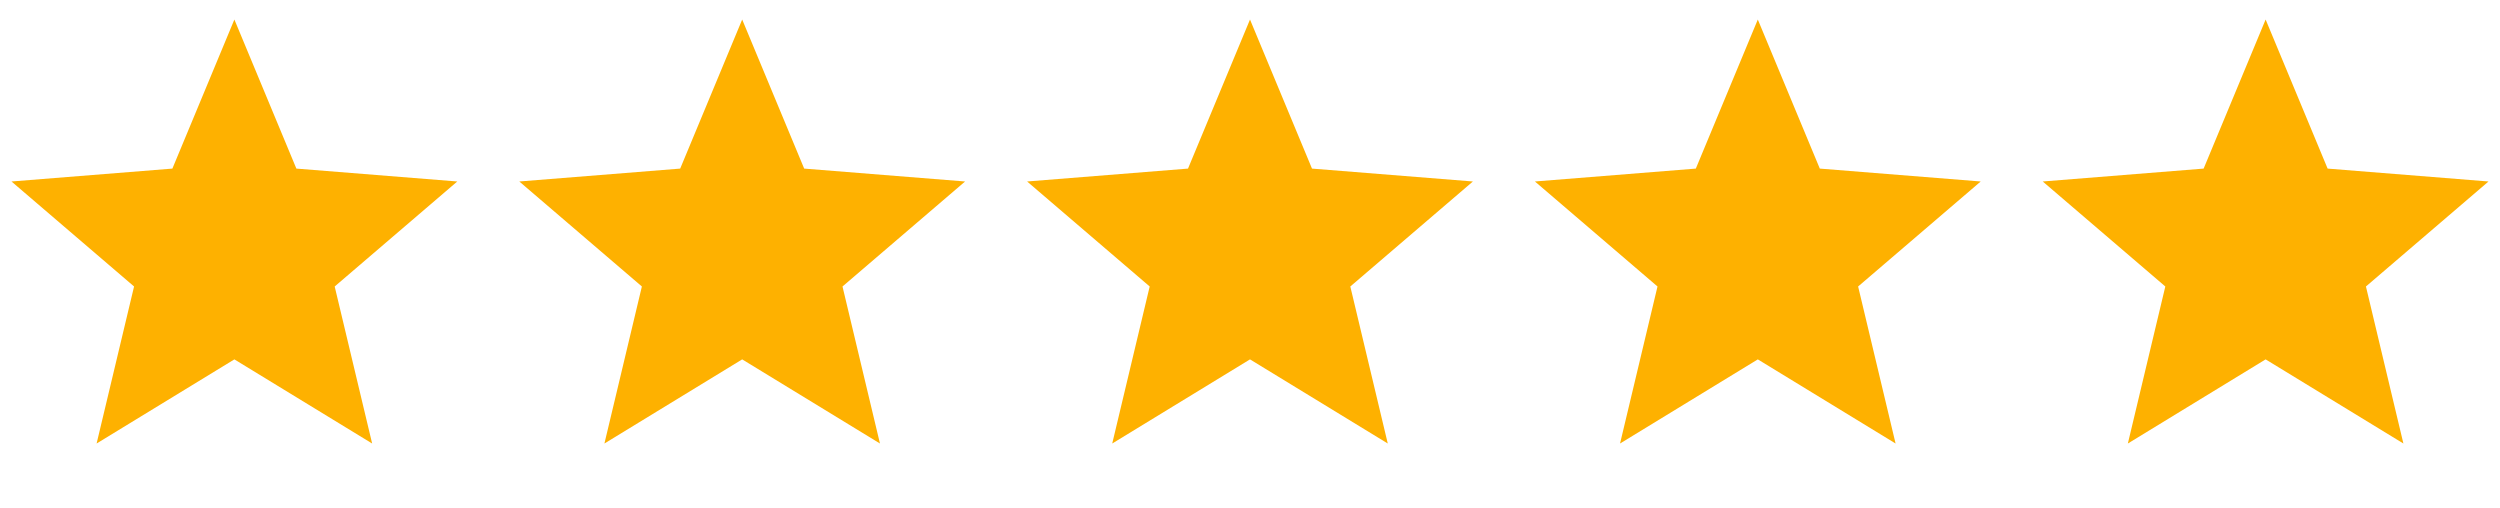 <?xml version="1.0" encoding="UTF-8"?>
<svg xmlns="http://www.w3.org/2000/svg" width="64" height="13" viewBox="0 0 64 13" fill="none">
  <path d="M6 0.5L7.587 4.316L11.706 4.646L8.568 7.334L9.527 11.354L6 9.2L2.473 11.354L3.432 7.334L0.294 4.646L4.413 4.316L6 0.5Z" fill="#FEB100"></path>
  <path d="M19 0.5L20.587 4.316L24.706 4.646L21.568 7.334L22.527 11.354L19 9.2L15.473 11.354L16.432 7.334L13.294 4.646L17.413 4.316L19 0.5Z" fill="#FEB100"></path>
  <path d="M32 0.5L33.587 4.316L37.706 4.646L34.568 7.334L35.527 11.354L32 9.2L28.473 11.354L29.432 7.334L26.294 4.646L30.413 4.316L32 0.5Z" fill="#FEB100"></path>
  <path d="M45 0.5L46.587 4.316L50.706 4.646L47.568 7.334L48.527 11.354L45 9.2L41.473 11.354L42.432 7.334L39.294 4.646L43.413 4.316L45 0.5Z" fill="#FEB100"></path>
  <path d="M58 0.5L59.587 4.316L63.706 4.646L60.568 7.334L61.527 11.354L58 9.2L54.473 11.354L55.432 7.334L52.294 4.646L56.413 4.316L58 0.5Z" fill="#FEB100"></path>
</svg>
